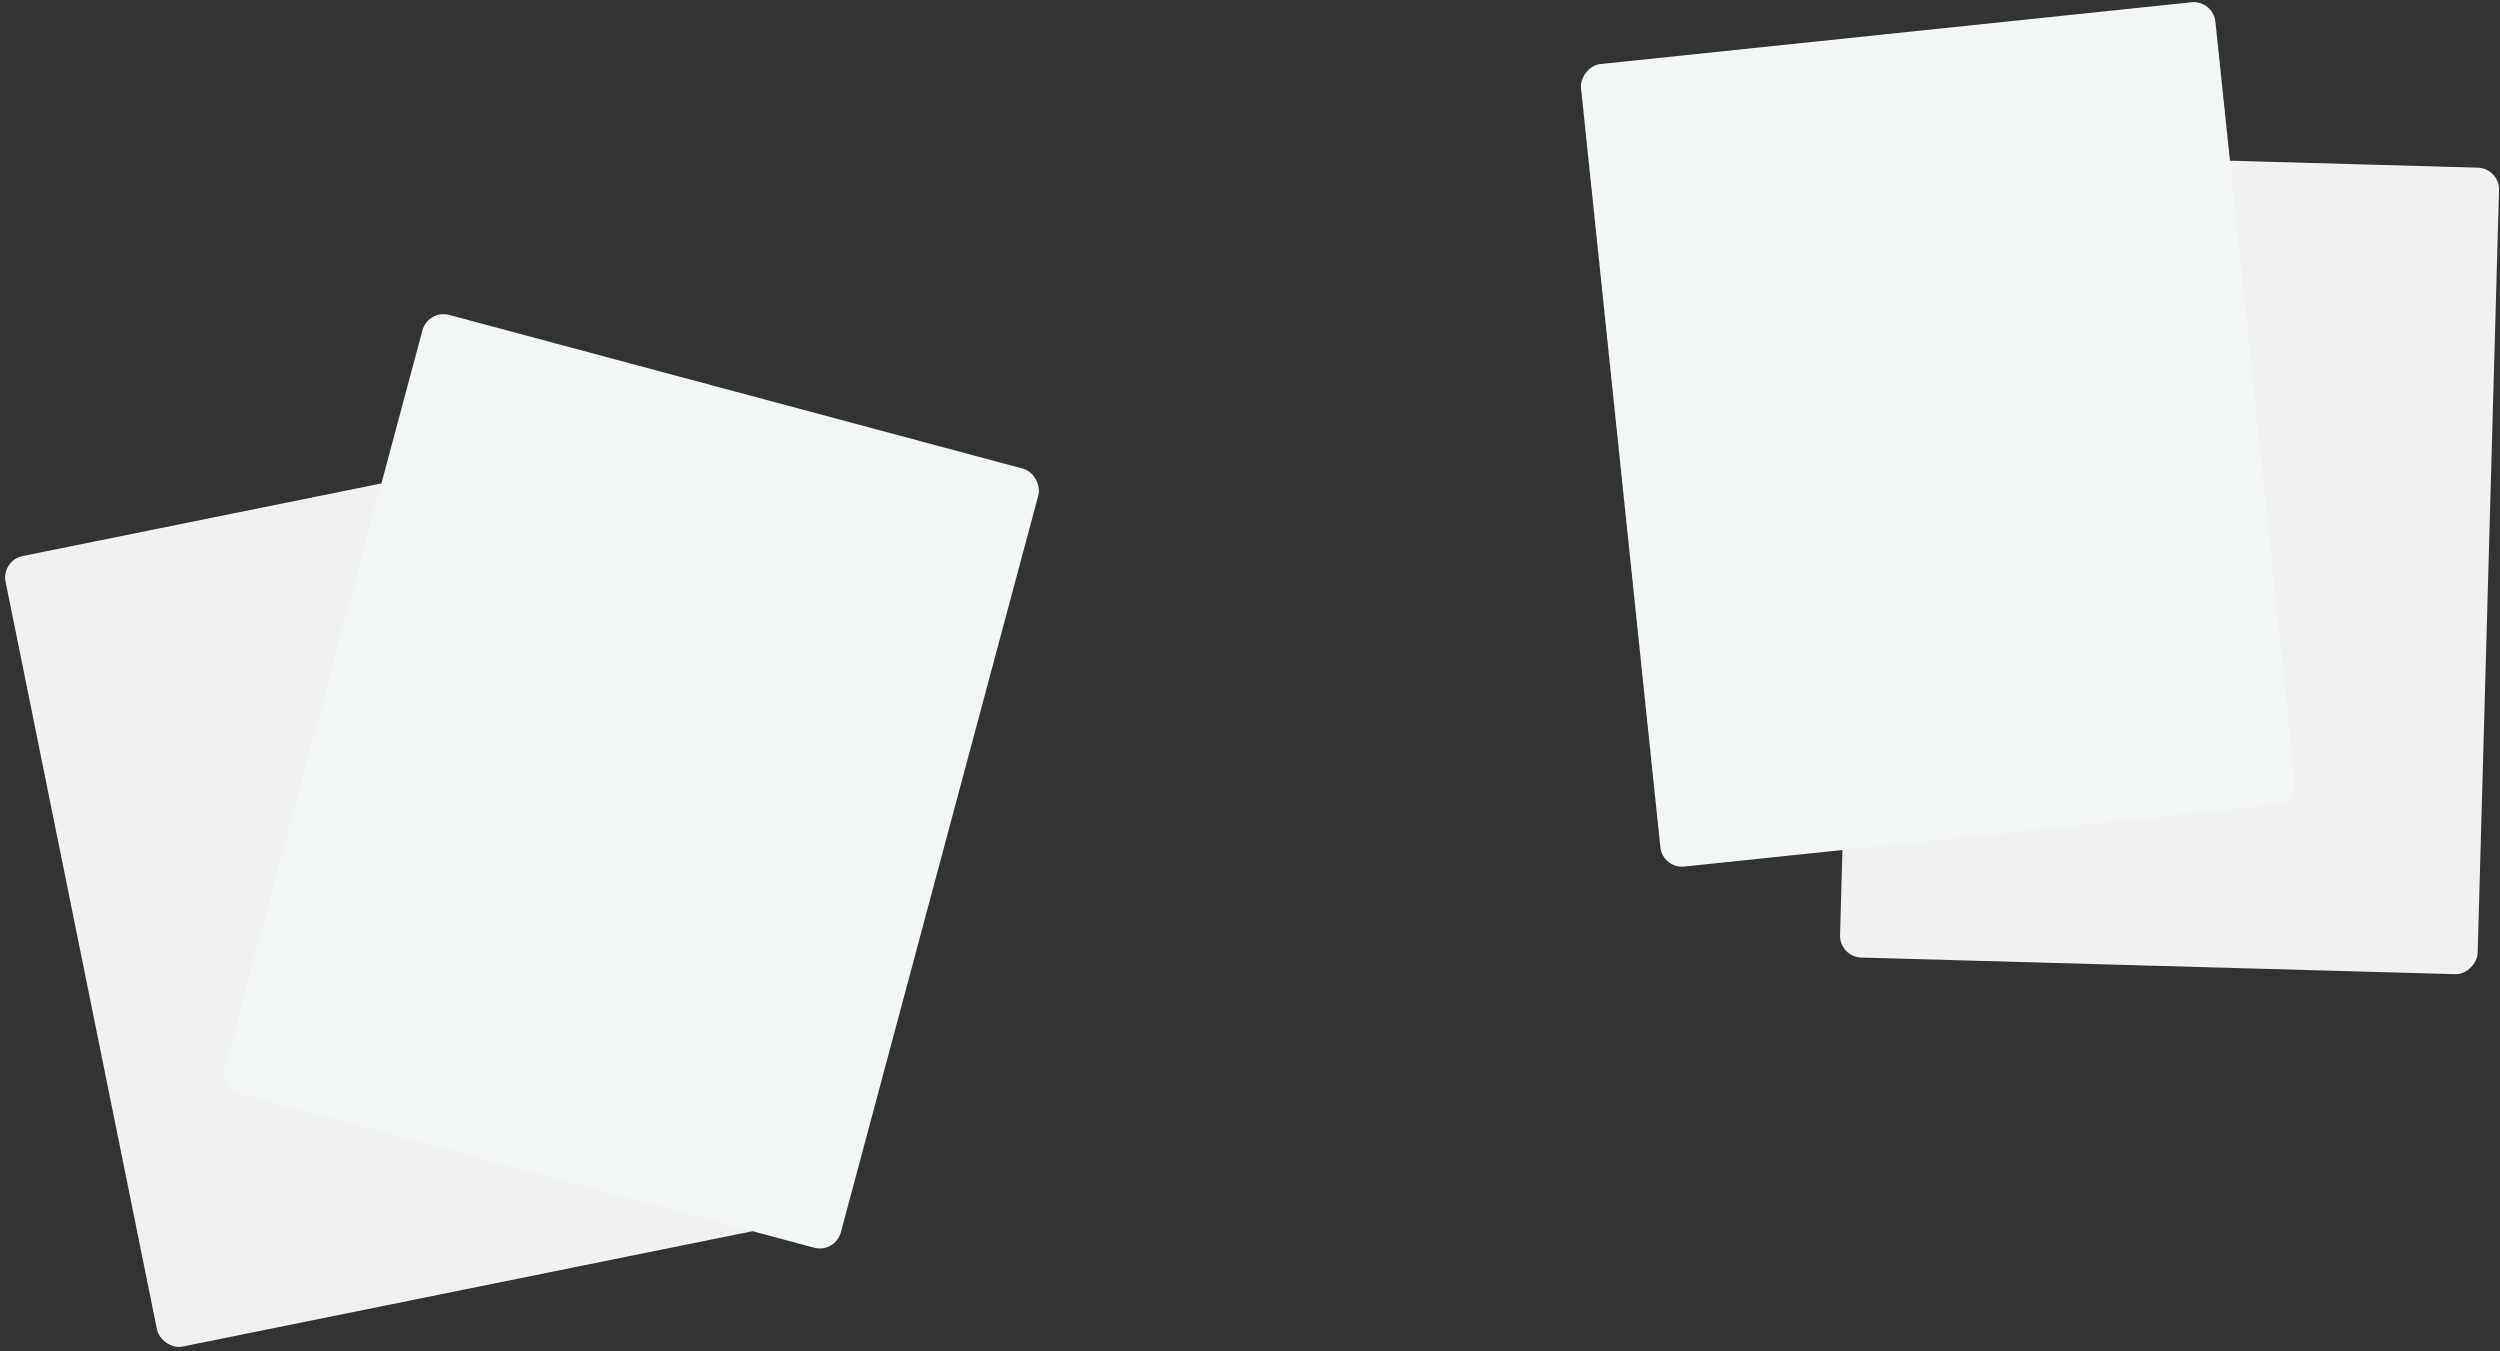 <?xml version="1.0" encoding="UTF-8"?> <svg xmlns="http://www.w3.org/2000/svg" width="1835" height="992" viewBox="0 0 1835 992" fill="none"><rect x="0" y="0" width="1835" height="992" fill="#333333" stroke="none"/> <rect x="0.919" y="411.317" width="468" height="592" rx="16" transform="rotate(-11.445 0.919 411.317)" fill="#F1F1F1"></rect> <rect width="468" height="592" rx="16" transform="matrix(-1 -0.028 -0.028 1 1834.73 123.5)" fill="#F1F1F1"></rect> <rect x="314.221" y="227" width="468" height="592" rx="16" transform="rotate(15 314.221 227)" fill="#F2F6F7"></rect> <rect width="468" height="592" rx="16" transform="matrix(-0.995 0.104 0.104 0.995 1624.45 0)" fill="#F2F6F7"></rect> </svg> 